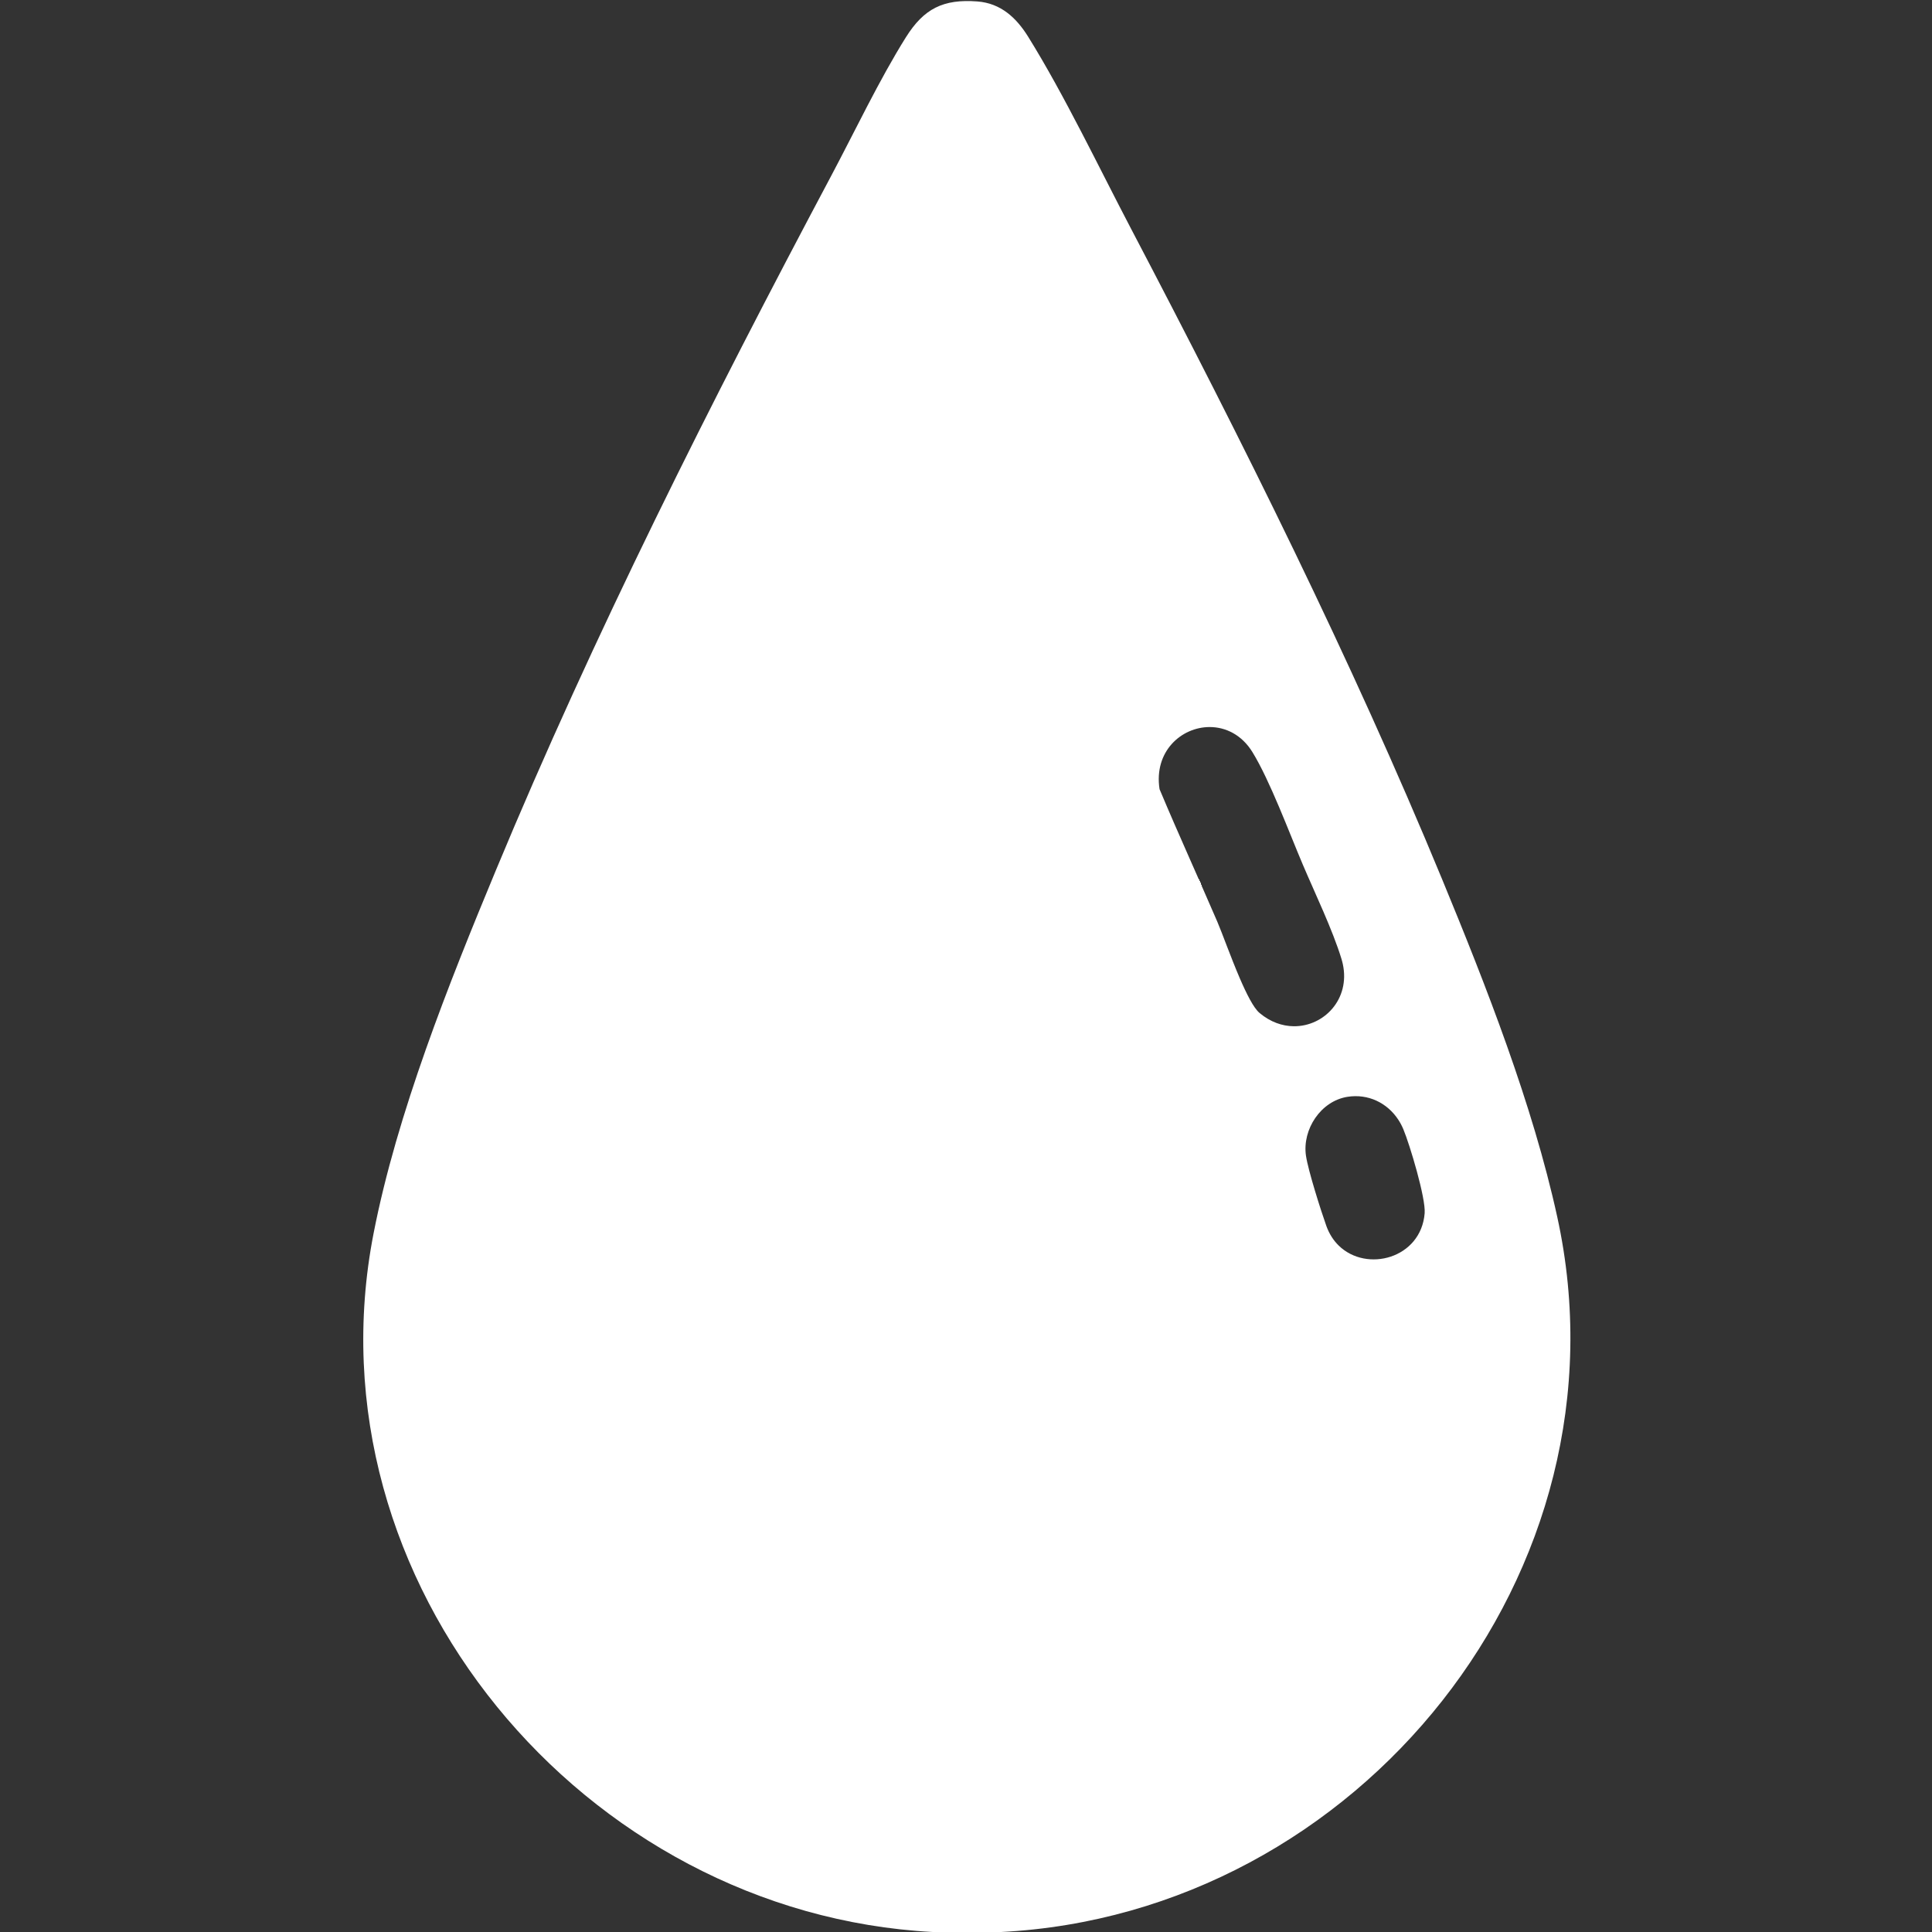 <?xml version="1.0" encoding="UTF-8"?> <svg xmlns="http://www.w3.org/2000/svg" id="Layer_1" version="1.1" viewBox="0 0 1920 1920"><rect x="0" y="0" width="1920" height="1920" fill="#333333" stroke="none"/><defs><style> .st0 { fill: #fff; } </style></defs><path class="st0" d="M1334.49,958.09c7.55,35.01-18.85,62.11-48.84,61.78,30,.34,56.4-26.76,48.84-61.78Z"></path><path class="st0" d="M1251.6,1006.56c.11.09.22.18.34.27-.11-.09-.22-.18-.34-.27h0Z"></path><path class="st0" d="M1231.99,971.95c6.79,15.81,13.81,29.71,19.61,34.61h0c-5.8-4.9-12.82-18.81-19.61-34.61Z"></path><path class="st0" d="M1209.56,915.51c.05.11.1.22.14.33.02.04.03.08.05.11-.02-.04-.03-.08-.05-.11-.05-.11-.1-.22-.14-.33Z"></path><path class="st0" d="M1202.17,722.52c-28.23,0-55.65,24.33-49.81,61.76.33.79.67,1.57,1,2.36-.33-.79-.67-1.57-1-2.36-5.84-37.43,21.59-61.76,49.81-61.76Z"></path><path class="st0" d="M1389.42,1112.45c2.02,3.03,3.77,6.3,5.22,9.78,6.43,15.4,22.35,68.42,21.17,83.39-3.54,45-57.69,59.44-85.49,32.14,27.8,27.32,81.97,12.88,85.5-32.13,1.18-14.97-14.74-67.99-21.17-83.39-1.45-3.48-3.21-6.76-5.23-9.79Z"></path><path class="st0" d="M1547.56,1209.26c-24.48-111.84-70.68-229.56-114.36-335.38-90.45-219.1-198.88-436.23-308.92-646.08-32.19-61.39-66.41-133.22-102.53-191.33-11.68-18.8-27.22-33.27-50.44-35.03-34.01-2.57-53.18,7.17-71.02,35.58-26.24,41.79-51.04,94.07-74.57,138.32-118.78,223.41-235.86,455.82-332.92,689.54-46.69,112.43-98.34,241.68-121.6,361.11-67.44,346.17,208.97,675.65,555.8,694.01v.02h67.5c355.77-17.95,630.23-358.3,553.06-710.76ZM1251.94,1006.83c-.11-.09-.22-.18-.34-.27h0c-5.8-4.9-12.82-18.81-19.61-34.61-8.91-20.74-17.42-44.75-22.25-55.99-.02-.04-.03-.08-.05-.11-.05-.11-.1-.22-.14-.33-18.53-43.04-38.03-85.66-56.2-128.87-.33-.79-.67-1.57-1-2.36-5.84-37.43,21.59-61.76,49.81-61.76,15.83,0,31.92,7.66,42.53,24.95,17.48,28.5,36.34,79.55,50.06,111.85,12.24,28.8,29.42,64.36,38.37,93.55.54,1.76.98,3.5,1.36,5.22,7.55,35.02-18.84,62.12-48.84,61.78-11.27-.13-23.04-4.13-33.71-13.03ZM1415.82,1205.63c-3.54,45-57.71,59.44-85.5,32.13-5.15-5.06-9.39-11.55-12.25-19.54-5.39-15.11-18.11-55.14-20.22-69.73-3.77-26.08,14.66-54.29,41.25-58.49h0c20.73-3.26,39.4,6.07,50.31,22.45,2.02,3.03,3.78,6.31,5.23,9.79,6.43,15.4,22.35,68.42,21.17,83.39Z"></path><path class="st0" d="M1244.7,747.47c17.48,28.5,36.33,79.55,50.06,111.85,12.23,28.79,29.41,64.35,38.37,93.55.54,1.76.98,3.5,1.36,5.22-.37-1.72-.82-3.46-1.36-5.22-8.95-29.19-26.13-64.75-38.37-93.55-13.72-32.3-32.58-83.35-50.06-111.85-10.61-17.3-26.69-24.95-42.53-24.95,15.83,0,31.92,7.66,42.53,24.95Z"></path><path class="st0" d="M1285.64,1019.87c-11.27-.13-23.04-4.13-33.71-13.03,10.67,8.9,22.44,12.91,33.71,13.03Z"></path><path class="st0" d="M1209.56,915.51c-18.53-43.05-38.03-85.66-56.2-128.87,18.16,43.21,37.67,85.82,56.2,128.87Z"></path><path class="st0" d="M1231.99,971.95c-8.91-20.74-17.41-44.74-22.25-55.99,4.83,11.25,13.34,35.26,22.25,55.99Z"></path><path class="st0" d="M1389.42,1112.45c-10.91-16.38-29.58-25.72-50.31-22.44h0c20.72-3.26,39.39,6.07,50.3,22.44Z"></path><path class="st0" d="M1297.86,1148.5c-3.77-26.08,14.66-54.29,41.25-58.49h0c-26.59,4.19-45.02,32.4-41.25,58.48,2.11,14.59,14.83,54.62,20.22,69.73,2.85,7.99,7.1,14.48,12.25,19.54-5.14-5.06-9.39-11.54-12.24-19.53-5.39-15.11-18.11-55.14-20.22-69.73Z"></path></svg> 